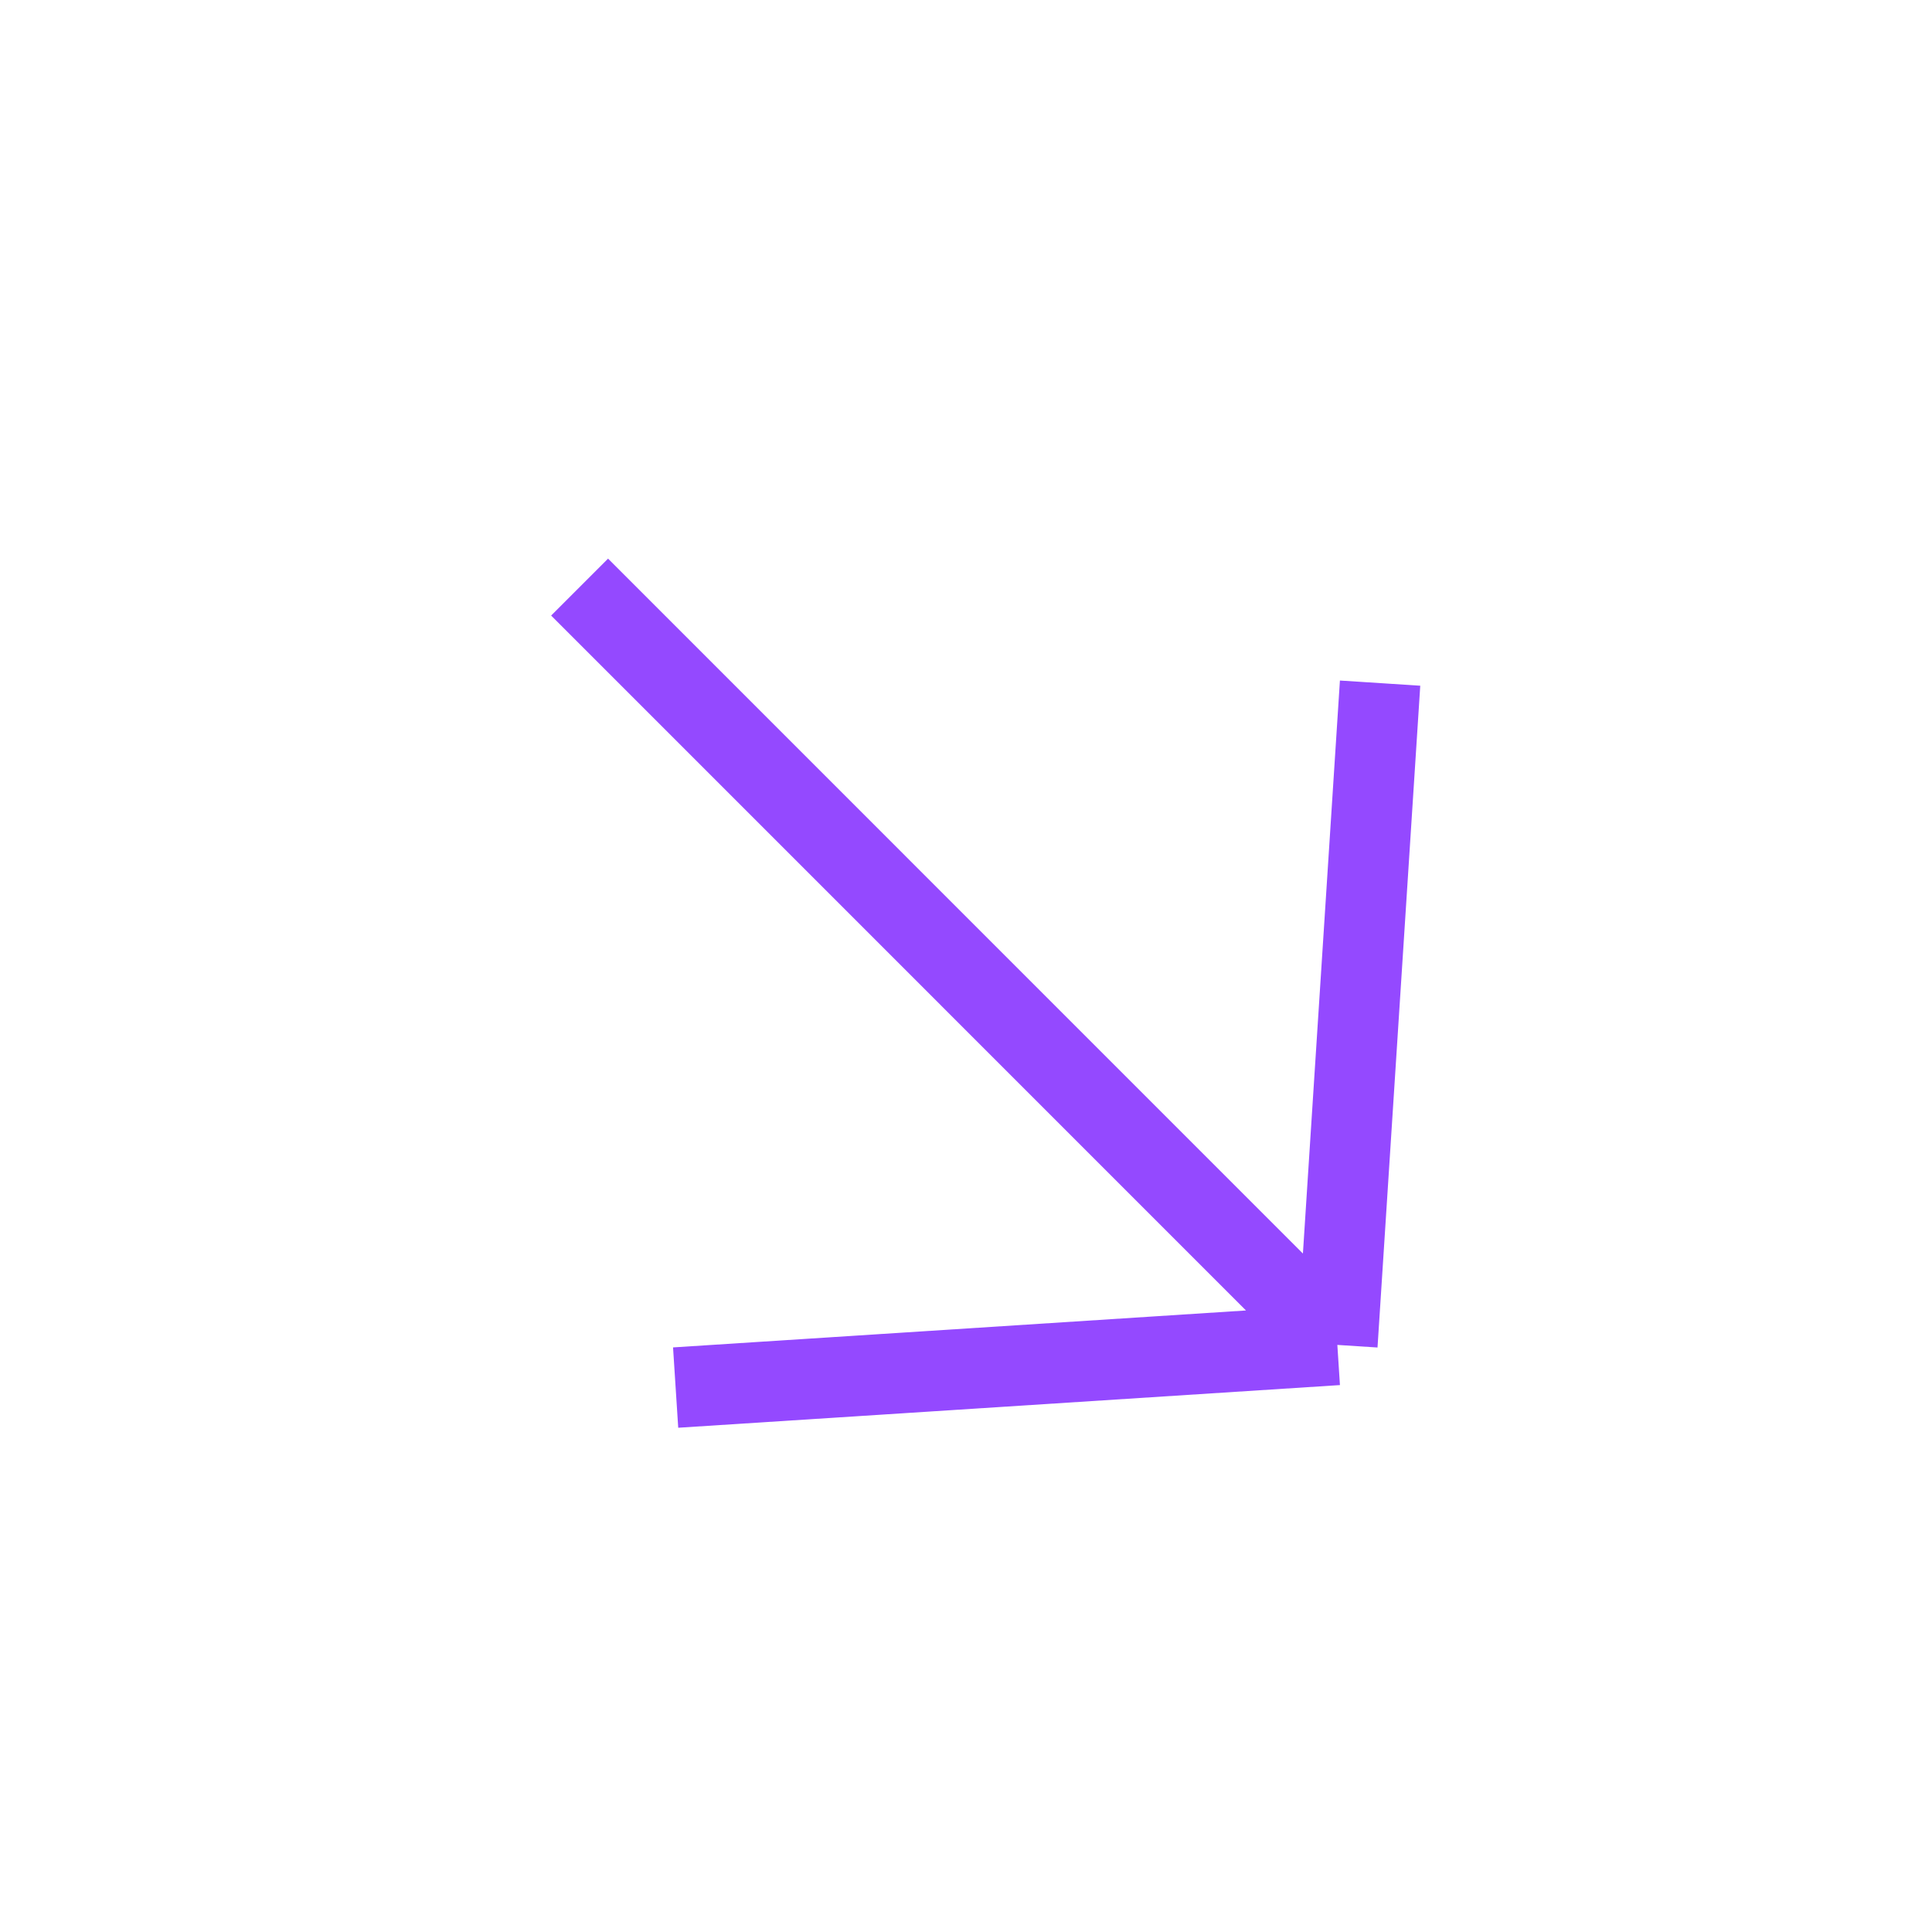 <svg width="24" height="24" viewBox="0 0 24 24" fill="none" xmlns="http://www.w3.org/2000/svg">
<path d="M7.2 7.293L16.613 16.707M16.613 16.707L17.144 8.486M16.613 16.707L8.393 17.237" stroke="#9449FF"/>
</svg>
